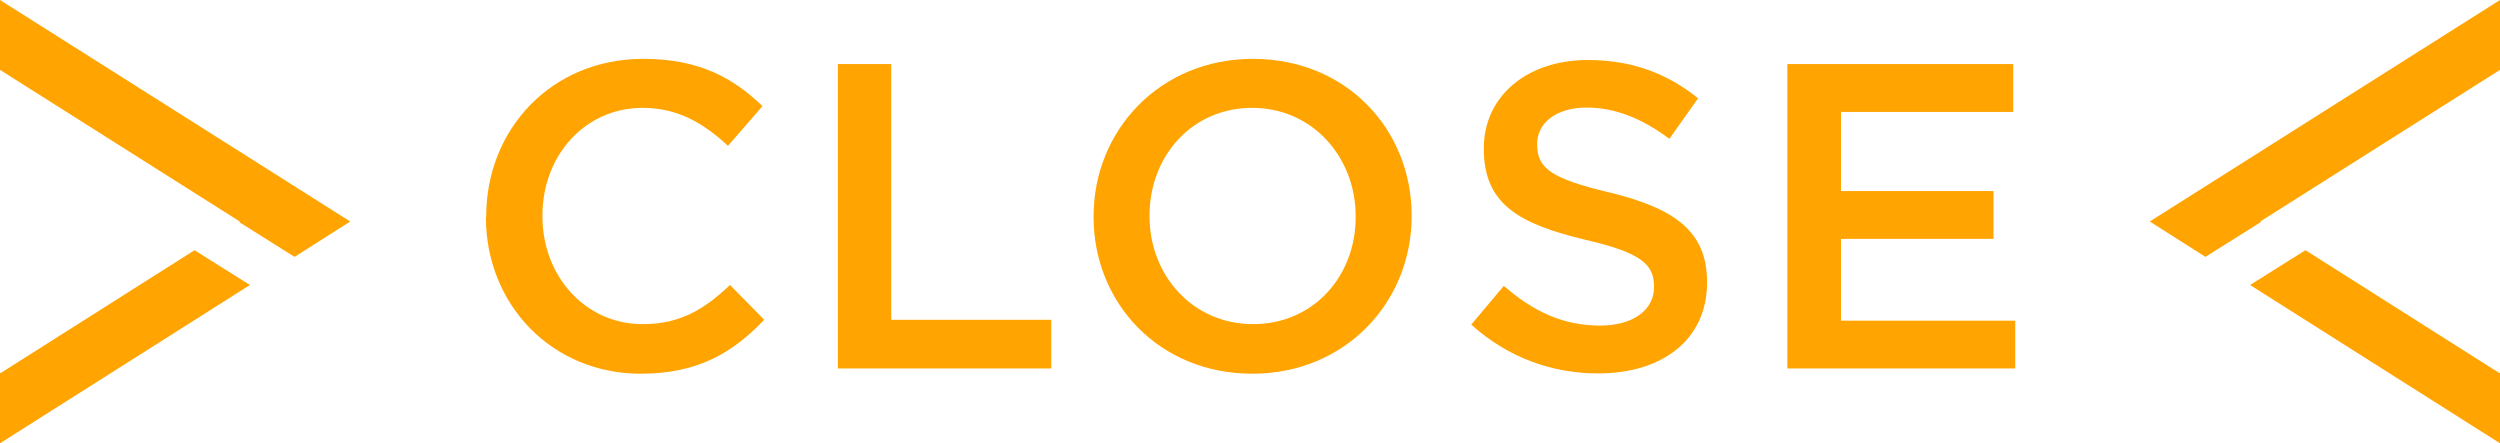 <?xml version="1.0" encoding="UTF-8"?>
<svg id="_圖層_2" data-name="圖層 2" xmlns="http://www.w3.org/2000/svg" width="86.23" height="15.29" viewBox="0 0 86.23 15.29">
  <g id="Bg">
    <g>
      <polygon points="0 0 0 2.41 8.27 7.64 8.25 7.66 10.16 8.86 12.08 7.64 0 0" style="fill: #ffa400;"/>
      <polygon points=".05 12.85 0 12.87 0 15.29 8.62 9.83 6.71 8.63 .05 12.85" style="fill: #ffa400;"/>
    </g>
    <g>
      <polygon points="86.23 0 86.23 2.41 77.96 7.64 77.98 7.66 76.07 8.86 74.15 7.64 86.23 0" style="fill: #ffa400;"/>
      <polygon points="86.18 12.85 86.23 12.87 86.23 15.29 77.61 9.83 79.52 8.63 86.18 12.85" style="fill: #ffa400;"/>
    </g>
    <g>
      <path d="M16.77,7.49v-.03c0-2.99,2.24-5.43,5.42-5.43,1.94,0,3.11,.67,4.11,1.63l-1.19,1.37c-.84-.78-1.74-1.31-2.94-1.31-2,0-3.46,1.65-3.46,3.71v.03c0,2.05,1.46,3.72,3.46,3.72,1.29,0,2.12-.51,3.01-1.35l1.18,1.2c-1.09,1.14-2.29,1.86-4.26,1.86-3.06,0-5.34-2.38-5.34-5.4Z" style="fill: #ffa400;"/>
      <path d="M28.9,2.21h1.84V11.03h5.52v1.68h-7.36V2.21Z" style="fill: #ffa400;"/>
      <path d="M37.72,7.49v-.03c0-2.96,2.28-5.43,5.5-5.43s5.47,2.44,5.47,5.4v.03c0,2.96-2.28,5.43-5.5,5.43s-5.47-2.45-5.47-5.4Zm9.04,0v-.03c0-2.04-1.49-3.74-3.57-3.74s-3.54,1.67-3.54,3.71v.03c0,2.04,1.49,3.72,3.57,3.72s3.54-1.65,3.54-3.69Z" style="fill: #ffa400;"/>
      <path d="M50.76,11.18l1.11-1.32c1,.87,2.03,1.37,3.32,1.37,1.14,0,1.86-.54,1.86-1.32v-.03c0-.75-.42-1.16-2.37-1.61-2.24-.54-3.5-1.2-3.5-3.13v-.03c0-1.8,1.5-3.04,3.58-3.04,1.53,0,2.74,.46,3.81,1.32l-.99,1.4c-.94-.71-1.89-1.08-2.85-1.08-1.08,0-1.71,.55-1.71,1.25v.03c0,.81,.48,1.17,2.5,1.65,2.22,.54,3.36,1.33,3.36,3.08v.03c0,1.96-1.54,3.13-3.75,3.13-1.61,0-3.12-.55-4.38-1.68Z" style="fill: #ffa400;"/>
      <path d="M61.66,2.21h7.78v1.65h-5.94v2.73h5.26v1.65h-5.26v2.82h6.01v1.65h-7.86V2.21Z" style="fill: #ffa400;"/>
    </g>
  </g>
</svg>